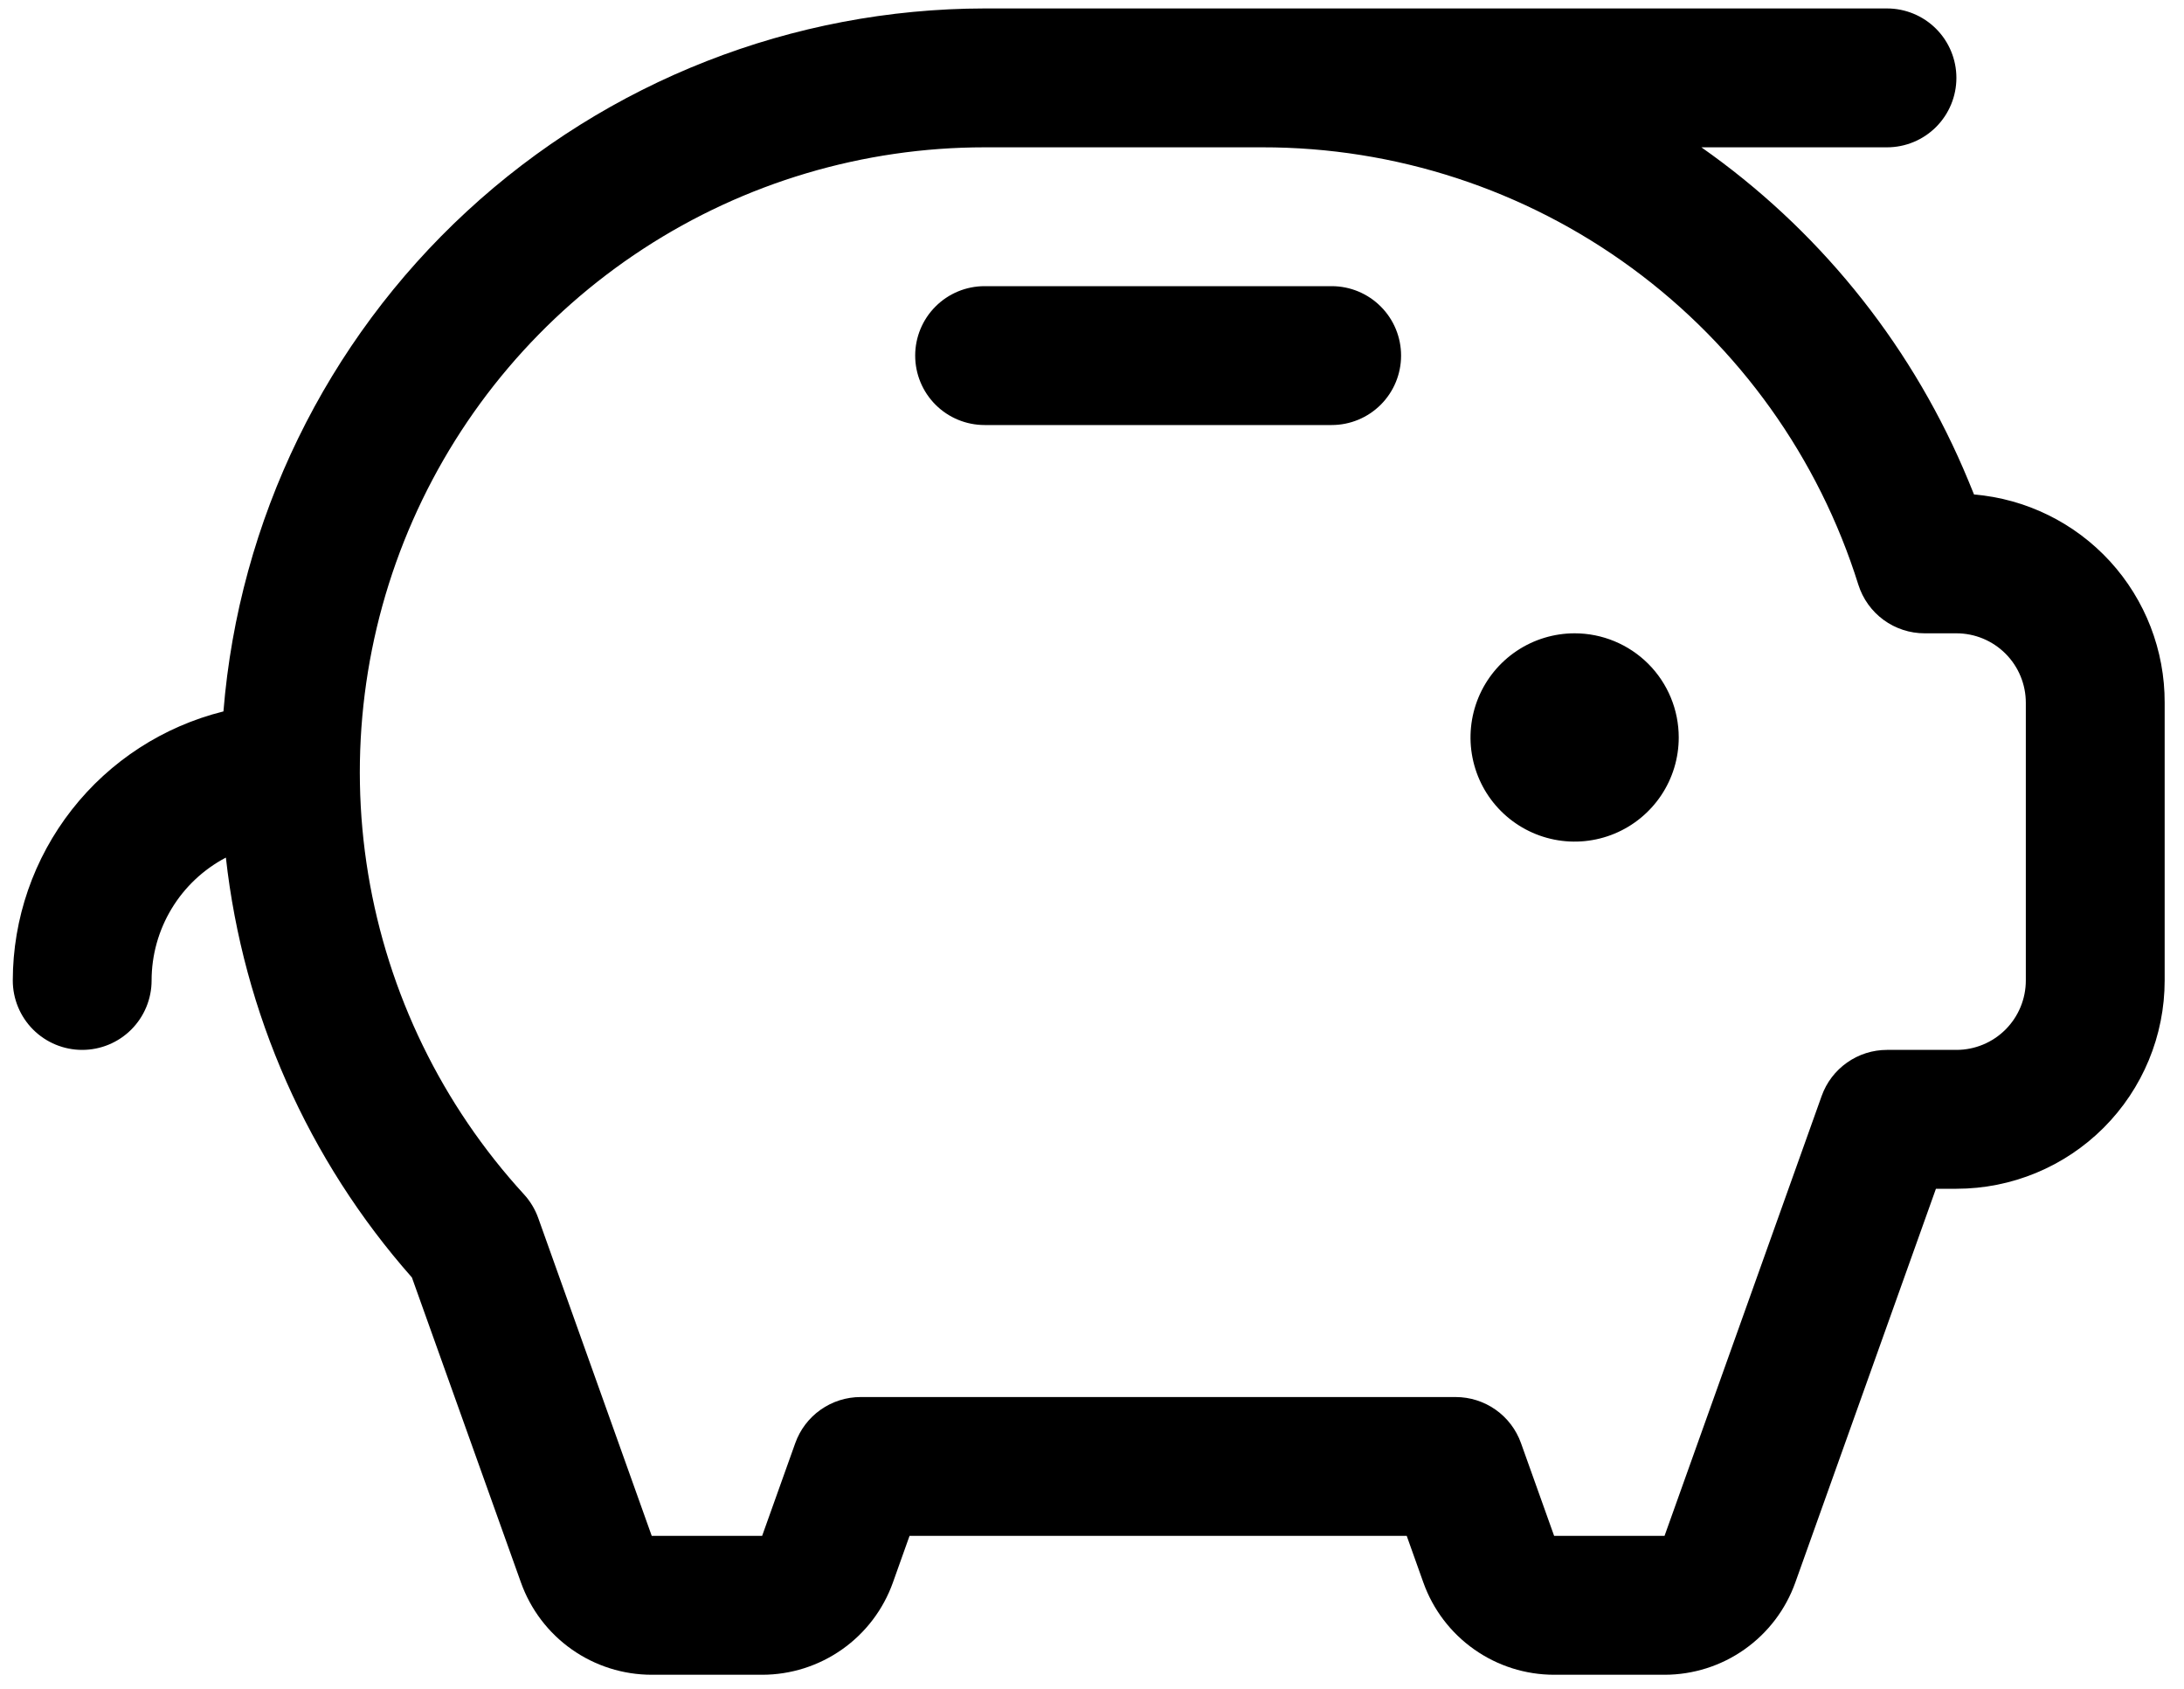 <svg width="75" height="58" viewBox="0 0 75 58" fill="none" xmlns="http://www.w3.org/2000/svg">
<path d="M57.649 25.32C57.649 26.027 57.44 26.718 57.047 27.306C56.654 27.894 56.095 28.353 55.442 28.623C54.789 28.894 54.07 28.965 53.376 28.827C52.682 28.689 52.045 28.348 51.545 27.848C51.045 27.348 50.705 26.711 50.567 26.017C50.429 25.324 50.5 24.605 50.77 23.951C51.041 23.298 51.499 22.74 52.087 22.347C52.675 21.954 53.367 21.744 54.074 21.744C55.022 21.744 55.931 22.121 56.602 22.791C57.273 23.462 57.649 24.372 57.649 25.32ZM45.73 9.825H33.812C33.179 9.825 32.573 10.076 32.126 10.524C31.679 10.97 31.428 11.577 31.428 12.209C31.428 12.841 31.679 13.448 32.126 13.895C32.573 14.342 33.179 14.593 33.812 14.593H45.73C46.363 14.593 46.969 14.342 47.416 13.895C47.863 13.448 48.114 12.841 48.114 12.209C48.114 11.577 47.863 10.97 47.416 10.524C46.969 10.076 46.363 9.825 45.73 9.825ZM74.336 24.128V33.663C74.336 35.56 73.582 37.379 72.241 38.72C70.9 40.061 69.081 40.815 67.184 40.815H66.481L61.651 54.337C61.32 55.263 60.711 56.064 59.907 56.63C59.104 57.197 58.144 57.501 57.161 57.501H53.37C52.387 57.501 51.428 57.197 50.624 56.63C49.82 56.064 49.211 55.263 48.88 54.337L48.308 52.733H31.234L30.662 54.337C30.331 55.263 29.722 56.064 28.918 56.63C28.114 57.197 27.155 57.501 26.172 57.501H22.381C21.398 57.501 20.438 57.197 19.634 56.63C18.831 56.064 18.222 55.263 17.891 54.337L14.145 43.86C10.582 39.827 8.351 34.792 7.757 29.444C6.988 29.848 6.343 30.454 5.894 31.198C5.444 31.942 5.206 32.794 5.206 33.663C5.206 34.295 4.955 34.902 4.508 35.349C4.061 35.796 3.455 36.047 2.822 36.047C2.19 36.047 1.584 35.796 1.137 35.349C0.69 34.902 0.439 34.295 0.439 33.663C0.442 31.537 1.156 29.474 2.467 27.8C3.778 26.126 5.61 24.939 7.673 24.426C8.206 17.857 11.19 11.728 16.032 7.257C20.874 2.785 27.221 0.299 33.812 0.29H64.801C65.433 0.29 66.039 0.541 66.486 0.988C66.933 1.435 67.184 2.042 67.184 2.674C67.184 3.306 66.933 3.912 66.486 4.36C66.039 4.807 65.433 5.058 64.801 5.058H58.427C62.383 7.833 65.494 11.649 67.417 16.083C67.545 16.381 67.67 16.679 67.789 16.977C69.579 17.129 71.246 17.949 72.46 19.274C73.672 20.599 74.342 22.332 74.336 24.128ZM69.568 24.128C69.568 23.496 69.317 22.889 68.87 22.442C68.423 21.995 67.817 21.744 67.184 21.744H66.094C65.586 21.745 65.092 21.583 64.682 21.283C64.273 20.983 63.97 20.56 63.817 20.076C62.452 15.717 59.729 11.909 56.046 9.208C52.364 6.506 47.914 5.052 43.347 5.058H33.812C29.648 5.058 25.574 6.269 22.087 8.544C18.6 10.819 15.851 14.059 14.174 17.87C12.497 21.681 11.965 25.898 12.643 30.006C13.321 34.114 15.18 37.935 17.992 41.005C18.207 41.239 18.373 41.514 18.481 41.813L22.381 52.733H26.172L27.31 49.548C27.475 49.085 27.779 48.685 28.181 48.401C28.583 48.118 29.062 47.966 29.553 47.966H49.989C50.48 47.966 50.959 48.118 51.361 48.401C51.763 48.685 52.067 49.085 52.232 49.548L53.37 52.733H57.161L62.557 37.629C62.722 37.166 63.026 36.766 63.428 36.483C63.83 36.199 64.309 36.047 64.801 36.047H67.184C67.817 36.047 68.423 35.796 68.87 35.349C69.317 34.902 69.568 34.295 69.568 33.663V24.128Z" fill="black"/>
</svg>

